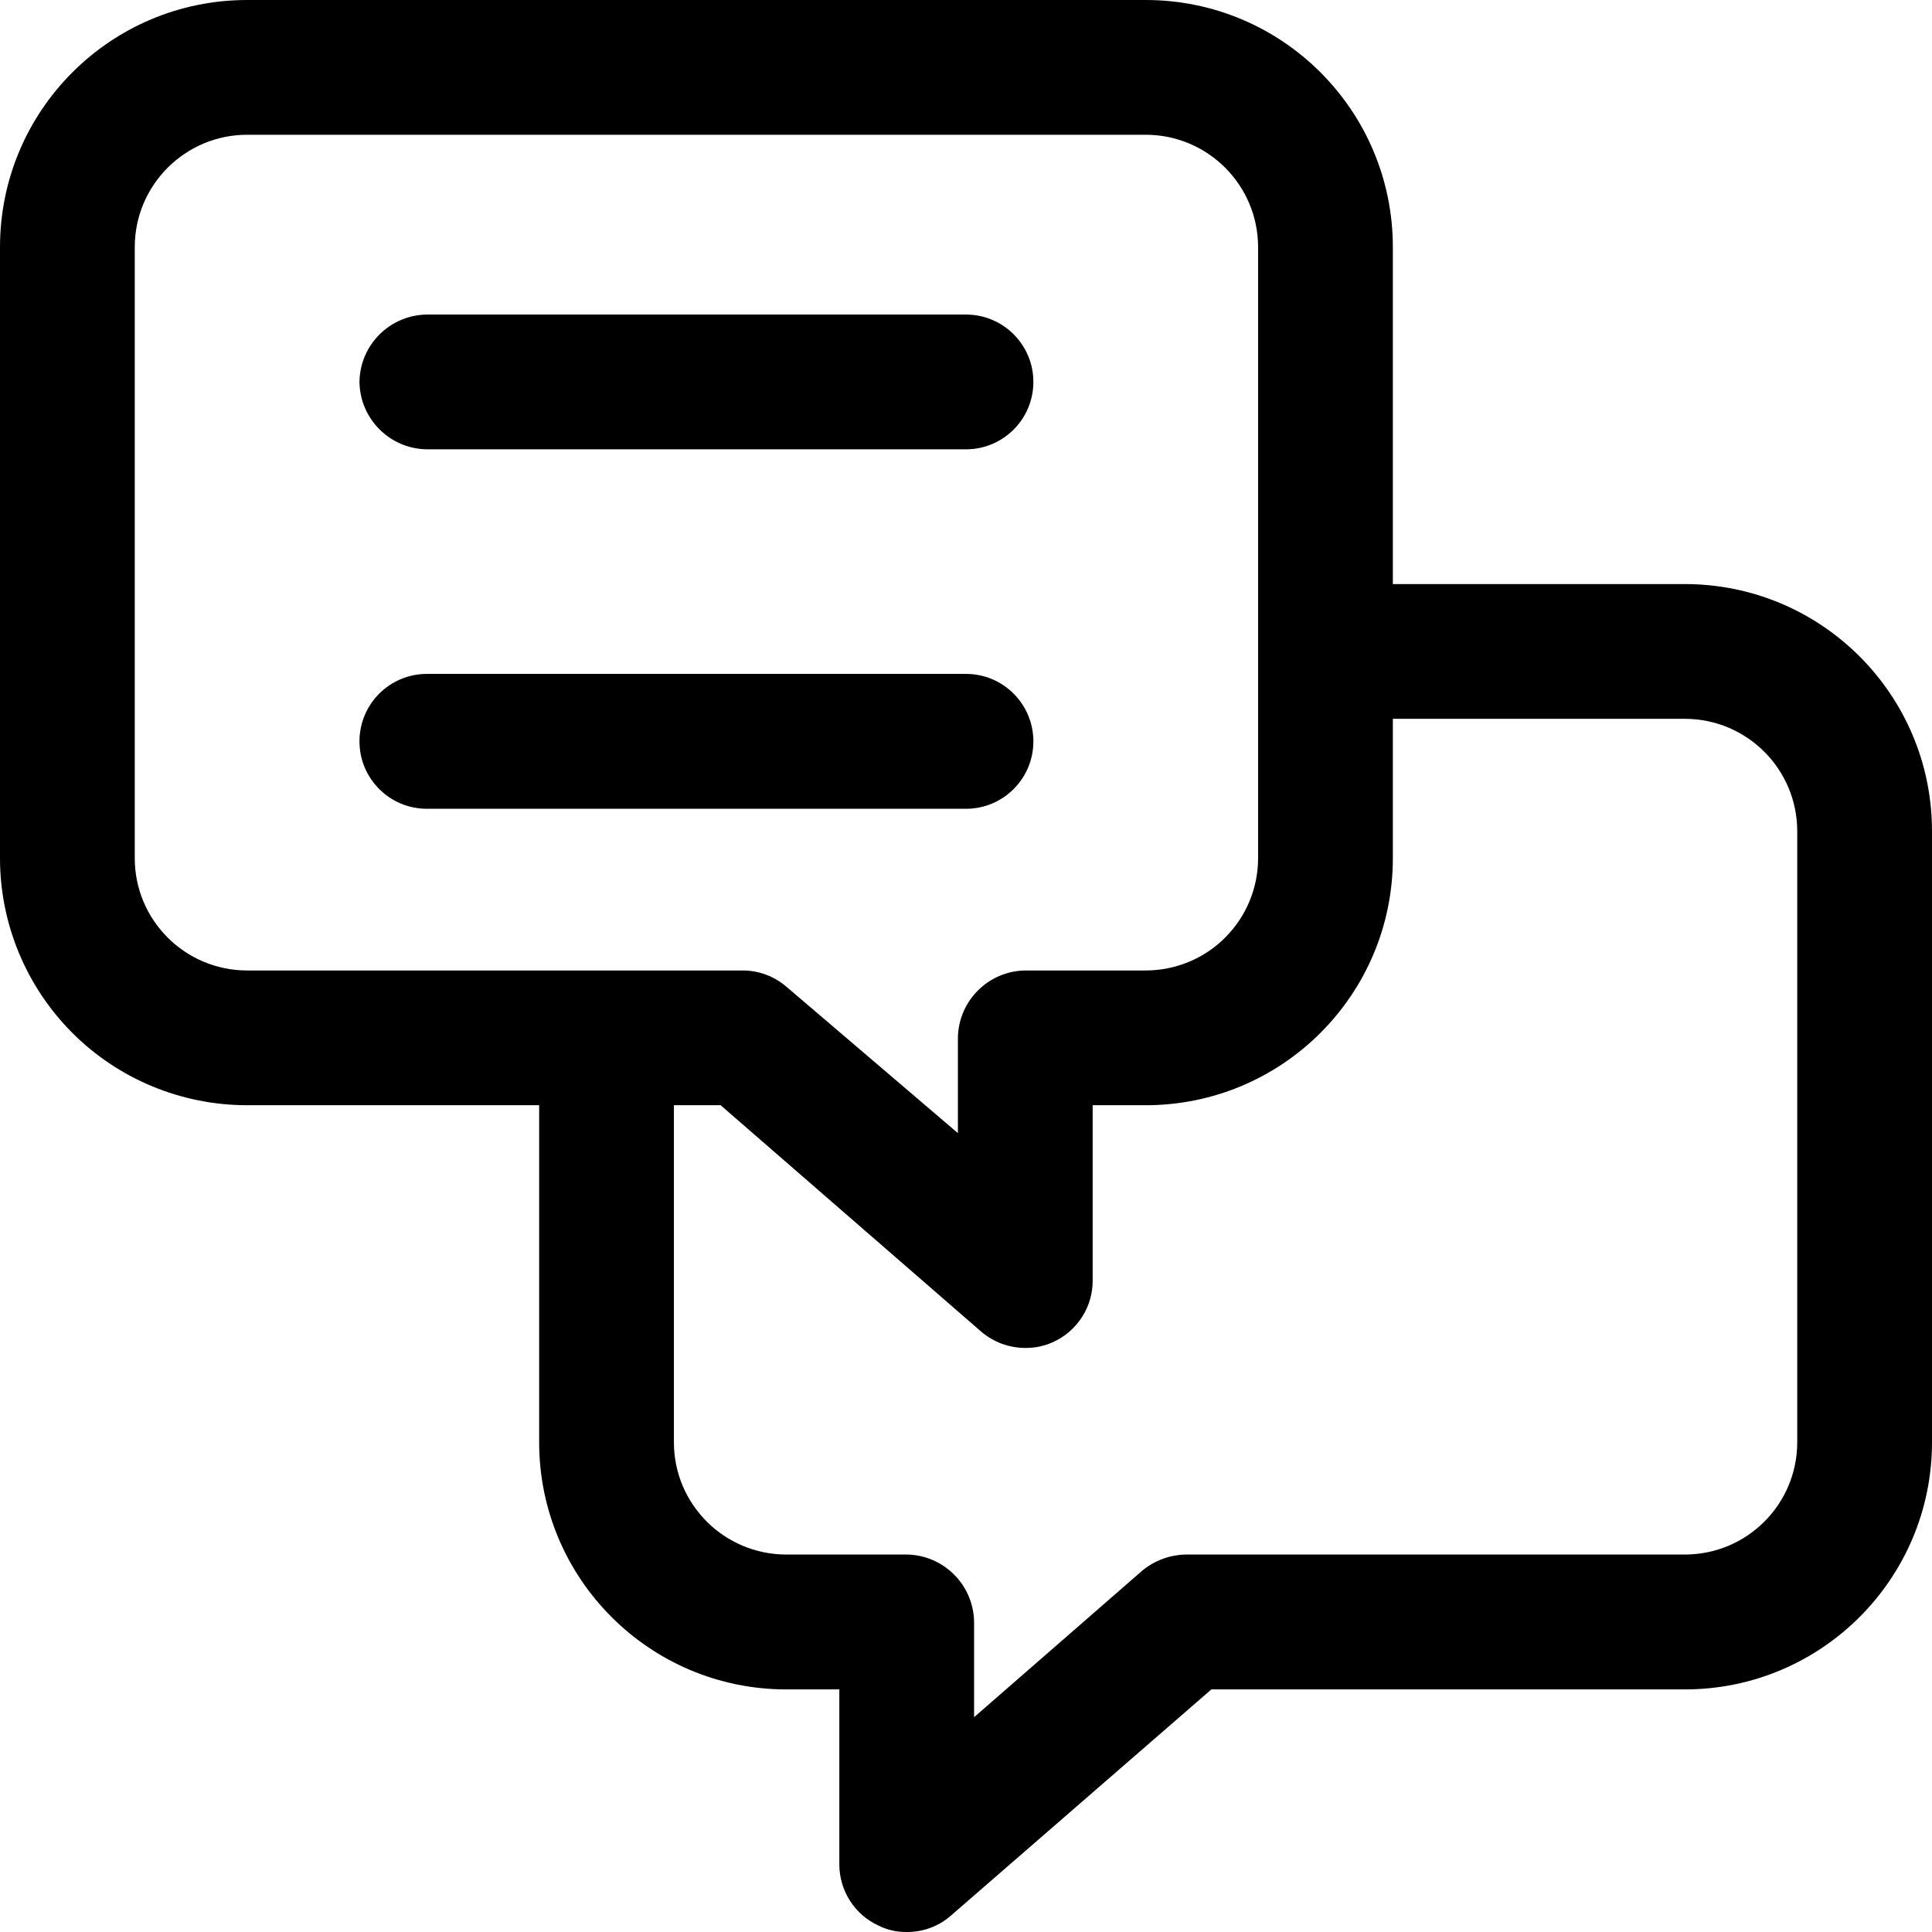 <?xml version="1.0" encoding="UTF-8"?>
<svg width="16px" height="16px" viewBox="0 0 16 16" version="1.1" xmlns="http://www.w3.org/2000/svg" xmlns:xlink="http://www.w3.org/1999/xlink">
    <title>feedback</title>
    <g id="feedback" stroke="none" stroke-width="1" fill="currentColor" fill-rule="evenodd">
        <path d="M13.953,4.837 L11.535,4.837 L11.535,2.047 C11.535,0.916 10.619,0 9.488,0 L2.047,0 C0.916,0 0,0.916 0,2.047 L0,7.107 C0,7.65 0.216,8.17 0.599,8.554 C0.983,8.938 1.504,9.153 2.047,9.153 L4.465,9.153 L4.465,11.944 C4.465,13.074 5.381,13.991 6.512,13.991 L6.951,13.991 L6.951,15.442 C6.952,15.66 7.079,15.858 7.278,15.948 C7.35,15.984 7.429,16.001 7.509,16 C7.643,16.001 7.772,15.954 7.873,15.866 L10.032,13.991 L13.953,13.991 C15.084,13.991 16,13.074 16,11.944 L16,6.884 C16,5.753 15.084,4.837 13.953,4.837 Z M1.116,7.107 L1.116,2.047 C1.116,1.533 1.533,1.116 2.047,1.116 L9.488,1.116 C10.002,1.116 10.419,1.533 10.419,2.047 L10.419,7.107 C10.419,7.354 10.321,7.59 10.146,7.765 C9.972,7.939 9.735,8.037 9.488,8.037 L8.491,8.037 C8.185,8.041 7.937,8.289 7.933,8.595 L7.933,9.384 L6.512,8.171 C6.41,8.084 6.281,8.036 6.147,8.037 L2.047,8.037 C1.533,8.037 1.116,7.621 1.116,7.107 Z M14.884,11.944 C14.884,12.458 14.467,12.874 13.953,12.874 L9.823,12.874 C9.69,12.876 9.561,12.923 9.459,13.008 L8.067,14.221 L8.067,13.433 C8.063,13.126 7.815,12.878 7.509,12.874 L6.512,12.874 C5.998,12.874 5.581,12.458 5.581,11.944 L5.581,9.153 L5.968,9.153 L8.127,11.029 C8.228,11.115 8.358,11.163 8.491,11.163 C8.574,11.164 8.655,11.146 8.729,11.111 C8.925,11.018 9.05,10.821 9.049,10.605 L9.049,9.153 L9.488,9.153 C10.619,9.153 11.535,8.237 11.535,7.107 L11.535,5.953 L13.953,5.953 C14.467,5.953 14.884,6.37 14.884,6.884 L14.884,11.944 Z M2.977,3.163 C2.981,2.856 3.228,2.609 3.535,2.605 L8,2.605 C8.308,2.605 8.558,2.855 8.558,3.163 C8.558,3.471 8.308,3.721 8,3.721 L3.535,3.721 C3.228,3.717 2.981,3.469 2.977,3.163 L2.977,3.163 Z M8,6.698 L3.535,6.698 C3.227,6.698 2.977,6.448 2.977,6.14 C2.977,5.831 3.227,5.581 3.535,5.581 L8,5.581 C8.308,5.581 8.558,5.831 8.558,6.14 C8.558,6.448 8.308,6.698 8,6.698 Z" id="Shape" fill="currentColor" fill-rule="nonzero"></path>
    </g>
</svg>